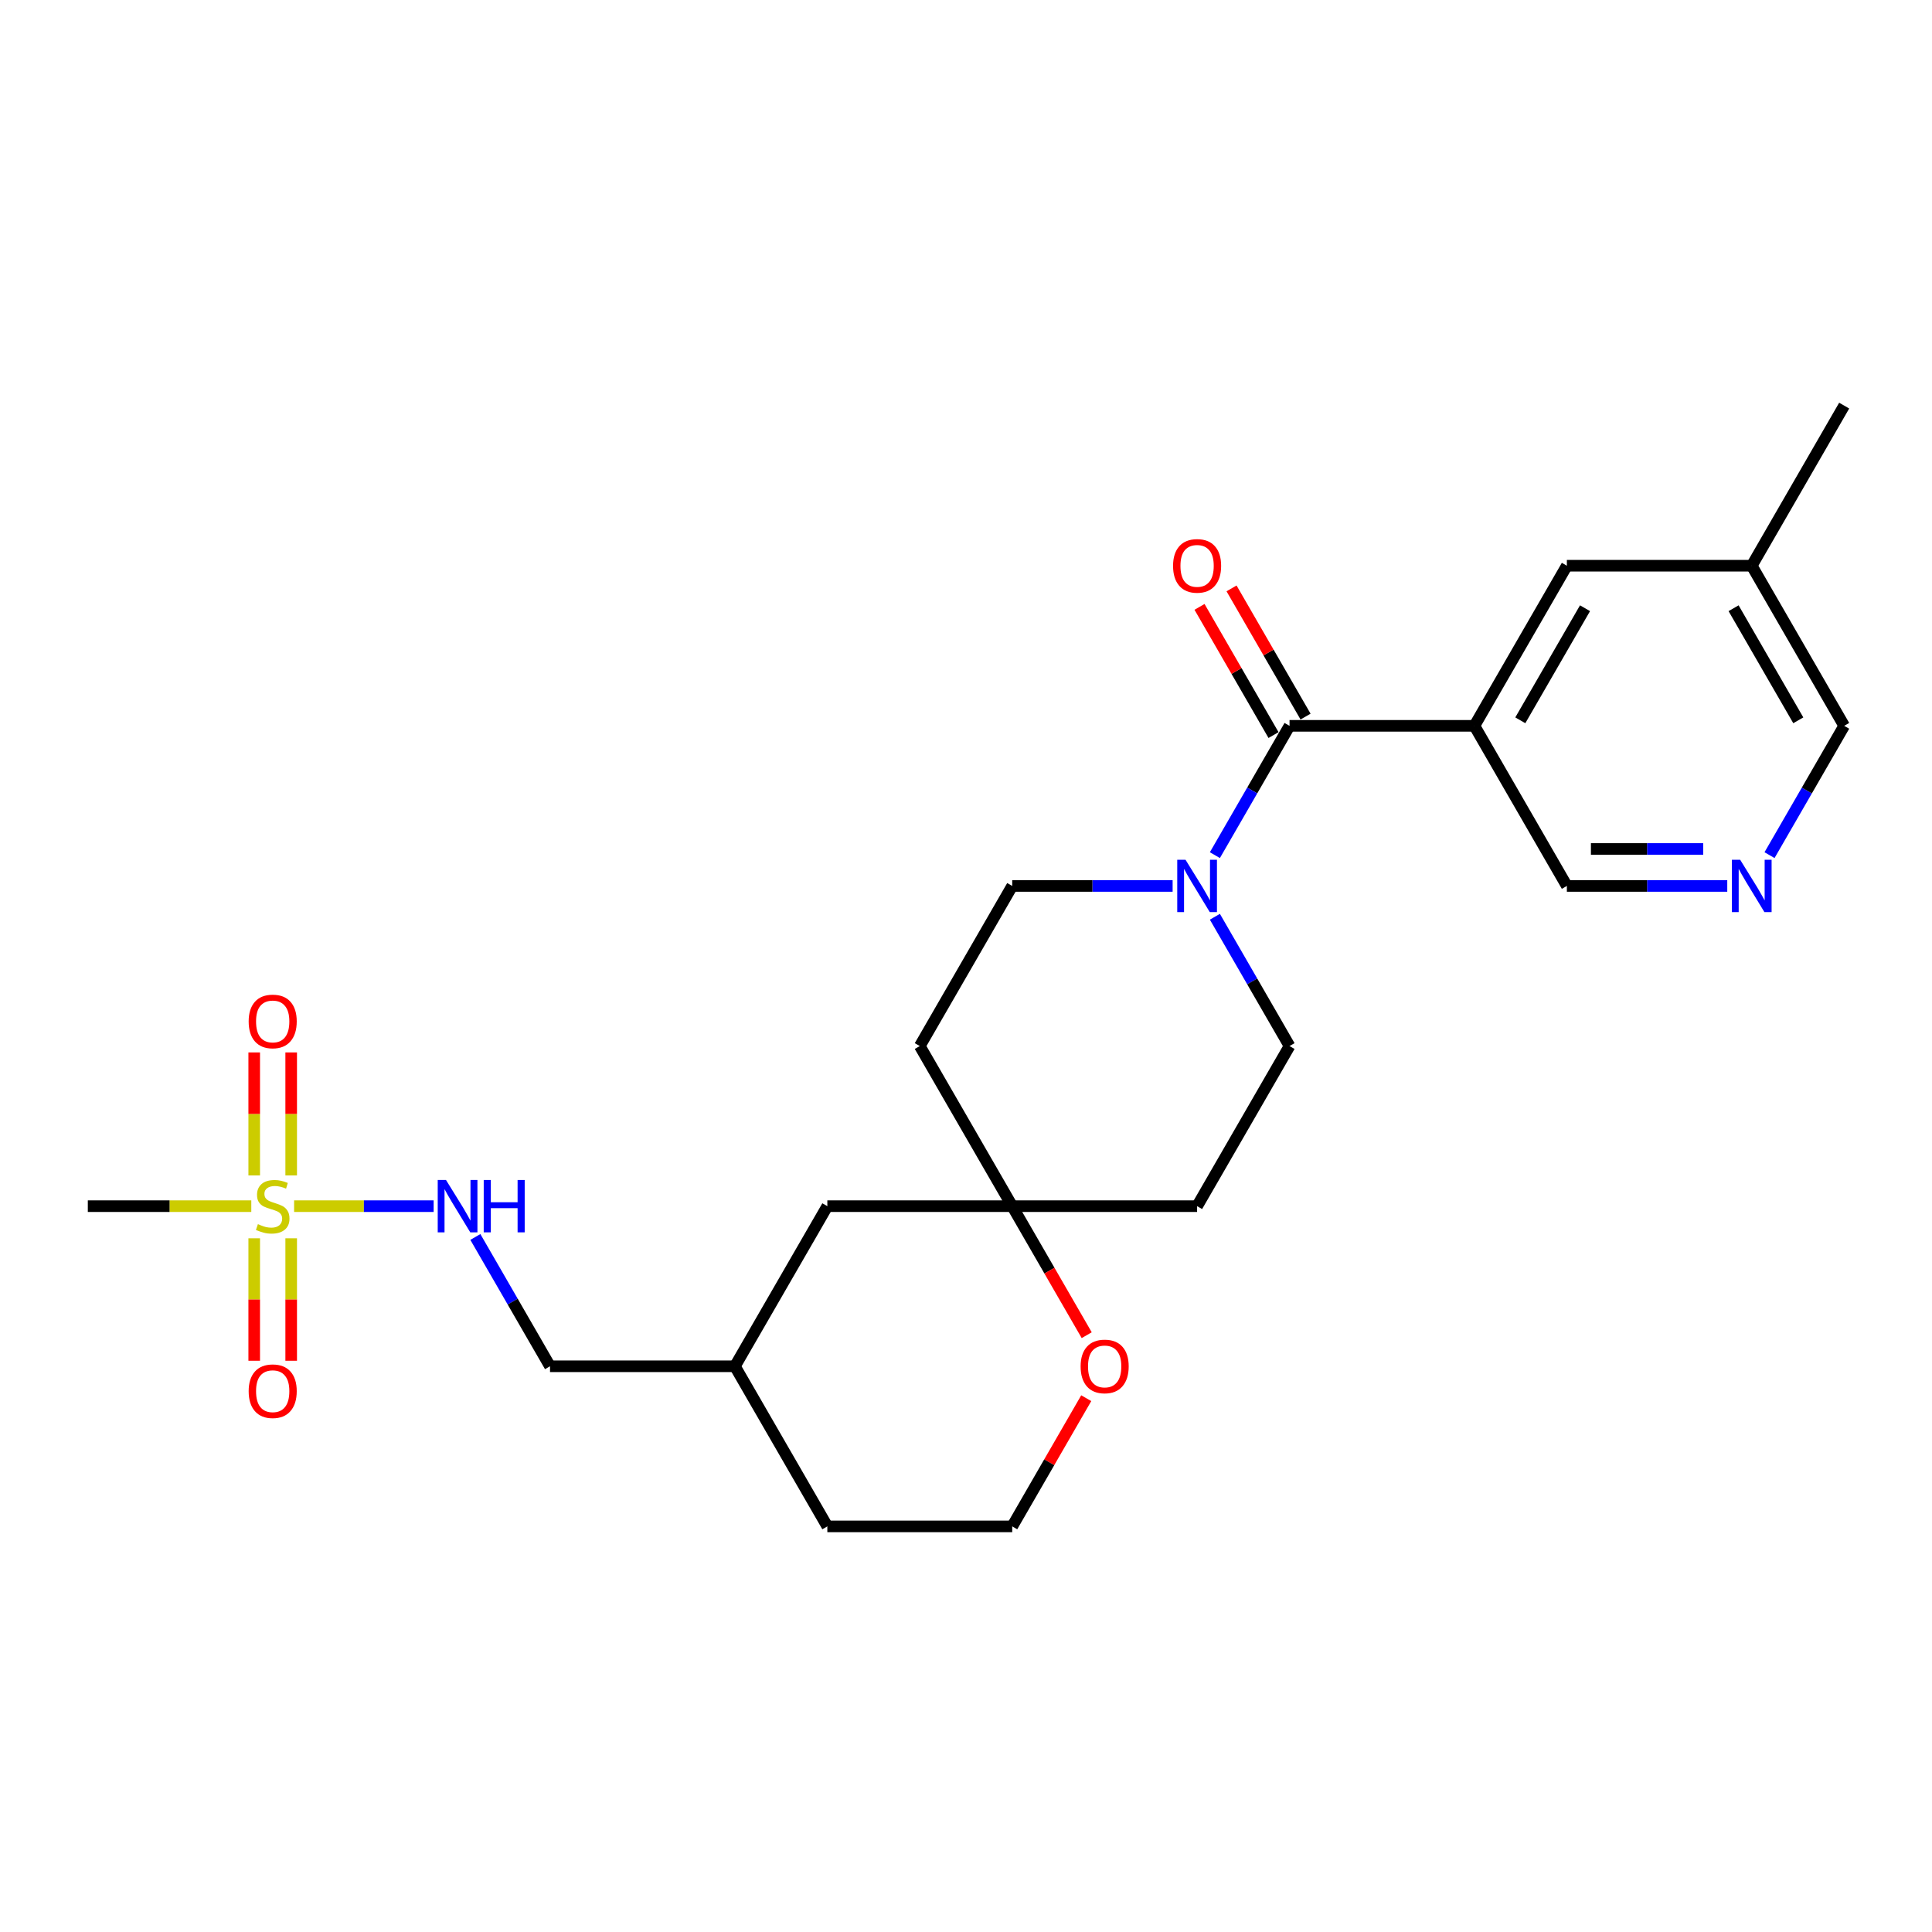 <?xml version='1.0' encoding='iso-8859-1'?>
<svg version='1.1' baseProfile='full'
              xmlns='http://www.w3.org/2000/svg'
                      xmlns:rdkit='http://www.rdkit.org/xml'
                      xmlns:xlink='http://www.w3.org/1999/xlink'
                  xml:space='preserve'
width='1000px' height='1000px' viewBox='0 0 1000 1000'>
<!-- END OF HEADER -->
<rect style='opacity:1.0;fill:#FFFFFF;stroke:none' width='1000' height='1000' x='0' y='0'> </rect>
<path class='bond-4' d='M 152.23,624.31 L 188.339,624.31' style='fill:none;fill-rule:evenodd;stroke:#CCCC00;stroke-width:6px;stroke-linecap:butt;stroke-linejoin:miter;stroke-opacity:1' />
<path class='bond-4' d='M 188.339,624.31 L 224.449,624.31' style='fill:none;fill-rule:evenodd;stroke:#0000FF;stroke-width:6px;stroke-linecap:butt;stroke-linejoin:miter;stroke-opacity:1' />
<path class='bond-5' d='M 131.579,640.941 L 131.579,672.633' style='fill:none;fill-rule:evenodd;stroke:#CCCC00;stroke-width:6px;stroke-linecap:butt;stroke-linejoin:miter;stroke-opacity:1' />
<path class='bond-5' d='M 131.579,672.633 L 131.579,704.324' style='fill:none;fill-rule:evenodd;stroke:#FF0000;stroke-width:6px;stroke-linecap:butt;stroke-linejoin:miter;stroke-opacity:1' />
<path class='bond-5' d='M 150.718,640.941 L 150.718,672.633' style='fill:none;fill-rule:evenodd;stroke:#CCCC00;stroke-width:6px;stroke-linecap:butt;stroke-linejoin:miter;stroke-opacity:1' />
<path class='bond-5' d='M 150.718,672.633 L 150.718,704.324' style='fill:none;fill-rule:evenodd;stroke:#FF0000;stroke-width:6px;stroke-linecap:butt;stroke-linejoin:miter;stroke-opacity:1' />
<path class='bond-6' d='M 150.718,608.406 L 150.718,576.57' style='fill:none;fill-rule:evenodd;stroke:#CCCC00;stroke-width:6px;stroke-linecap:butt;stroke-linejoin:miter;stroke-opacity:1' />
<path class='bond-6' d='M 150.718,576.57 L 150.718,544.735' style='fill:none;fill-rule:evenodd;stroke:#FF0000;stroke-width:6px;stroke-linecap:butt;stroke-linejoin:miter;stroke-opacity:1' />
<path class='bond-6' d='M 131.579,608.406 L 131.579,576.57' style='fill:none;fill-rule:evenodd;stroke:#CCCC00;stroke-width:6px;stroke-linecap:butt;stroke-linejoin:miter;stroke-opacity:1' />
<path class='bond-6' d='M 131.579,576.57 L 131.579,544.735' style='fill:none;fill-rule:evenodd;stroke:#FF0000;stroke-width:6px;stroke-linecap:butt;stroke-linejoin:miter;stroke-opacity:1' />
<path class='bond-17' d='M 130.067,624.31 L 87.761,624.31' style='fill:none;fill-rule:evenodd;stroke:#CCCC00;stroke-width:6px;stroke-linecap:butt;stroke-linejoin:miter;stroke-opacity:1' />
<path class='bond-17' d='M 87.761,624.31 L 45.455,624.31' style='fill:none;fill-rule:evenodd;stroke:#000000;stroke-width:6px;stroke-linecap:butt;stroke-linejoin:miter;stroke-opacity:1' />
<path class='bond-0' d='M 667.464,375.69 L 648.143,409.155' style='fill:none;fill-rule:evenodd;stroke:#000000;stroke-width:6px;stroke-linecap:butt;stroke-linejoin:miter;stroke-opacity:1' />
<path class='bond-0' d='M 648.143,409.155 L 628.822,442.621' style='fill:none;fill-rule:evenodd;stroke:#0000FF;stroke-width:6px;stroke-linecap:butt;stroke-linejoin:miter;stroke-opacity:1' />
<path class='bond-1' d='M 667.464,375.69 L 763.158,375.69' style='fill:none;fill-rule:evenodd;stroke:#000000;stroke-width:6px;stroke-linecap:butt;stroke-linejoin:miter;stroke-opacity:1' />
<path class='bond-11' d='M 675.751,370.905 L 656.596,337.727' style='fill:none;fill-rule:evenodd;stroke:#000000;stroke-width:6px;stroke-linecap:butt;stroke-linejoin:miter;stroke-opacity:1' />
<path class='bond-11' d='M 656.596,337.727 L 637.44,304.549' style='fill:none;fill-rule:evenodd;stroke:#FF0000;stroke-width:6px;stroke-linecap:butt;stroke-linejoin:miter;stroke-opacity:1' />
<path class='bond-11' d='M 659.177,380.475 L 640.021,347.297' style='fill:none;fill-rule:evenodd;stroke:#000000;stroke-width:6px;stroke-linecap:butt;stroke-linejoin:miter;stroke-opacity:1' />
<path class='bond-11' d='M 640.021,347.297 L 620.866,314.118' style='fill:none;fill-rule:evenodd;stroke:#FF0000;stroke-width:6px;stroke-linecap:butt;stroke-linejoin:miter;stroke-opacity:1' />
<path class='bond-8' d='M 763.158,375.69 L 811.005,292.817' style='fill:none;fill-rule:evenodd;stroke:#000000;stroke-width:6px;stroke-linecap:butt;stroke-linejoin:miter;stroke-opacity:1' />
<path class='bond-8' d='M 786.91,372.829 L 820.402,314.817' style='fill:none;fill-rule:evenodd;stroke:#000000;stroke-width:6px;stroke-linecap:butt;stroke-linejoin:miter;stroke-opacity:1' />
<path class='bond-15' d='M 763.158,375.69 L 811.005,458.563' style='fill:none;fill-rule:evenodd;stroke:#000000;stroke-width:6px;stroke-linecap:butt;stroke-linejoin:miter;stroke-opacity:1' />
<path class='bond-2' d='M 606.947,458.563 L 565.435,458.563' style='fill:none;fill-rule:evenodd;stroke:#0000FF;stroke-width:6px;stroke-linecap:butt;stroke-linejoin:miter;stroke-opacity:1' />
<path class='bond-2' d='M 565.435,458.563 L 523.923,458.563' style='fill:none;fill-rule:evenodd;stroke:#000000;stroke-width:6px;stroke-linecap:butt;stroke-linejoin:miter;stroke-opacity:1' />
<path class='bond-26' d='M 628.822,474.506 L 648.143,507.971' style='fill:none;fill-rule:evenodd;stroke:#0000FF;stroke-width:6px;stroke-linecap:butt;stroke-linejoin:miter;stroke-opacity:1' />
<path class='bond-26' d='M 648.143,507.971 L 667.464,541.437' style='fill:none;fill-rule:evenodd;stroke:#000000;stroke-width:6px;stroke-linecap:butt;stroke-linejoin:miter;stroke-opacity:1' />
<path class='bond-3' d='M 523.923,624.31 L 428.23,624.31' style='fill:none;fill-rule:evenodd;stroke:#000000;stroke-width:6px;stroke-linecap:butt;stroke-linejoin:miter;stroke-opacity:1' />
<path class='bond-13' d='M 523.923,624.31 L 619.617,624.31' style='fill:none;fill-rule:evenodd;stroke:#000000;stroke-width:6px;stroke-linecap:butt;stroke-linejoin:miter;stroke-opacity:1' />
<path class='bond-14' d='M 523.923,624.31 L 476.077,541.437' style='fill:none;fill-rule:evenodd;stroke:#000000;stroke-width:6px;stroke-linecap:butt;stroke-linejoin:miter;stroke-opacity:1' />
<path class='bond-25' d='M 523.923,624.31 L 543.2,657.699' style='fill:none;fill-rule:evenodd;stroke:#000000;stroke-width:6px;stroke-linecap:butt;stroke-linejoin:miter;stroke-opacity:1' />
<path class='bond-25' d='M 543.2,657.699 L 562.477,691.087' style='fill:none;fill-rule:evenodd;stroke:#FF0000;stroke-width:6px;stroke-linecap:butt;stroke-linejoin:miter;stroke-opacity:1' />
<path class='bond-18' d='M 246.047,640.252 L 265.368,673.718' style='fill:none;fill-rule:evenodd;stroke:#0000FF;stroke-width:6px;stroke-linecap:butt;stroke-linejoin:miter;stroke-opacity:1' />
<path class='bond-18' d='M 265.368,673.718 L 284.689,707.183' style='fill:none;fill-rule:evenodd;stroke:#000000;stroke-width:6px;stroke-linecap:butt;stroke-linejoin:miter;stroke-opacity:1' />
<path class='bond-7' d='M 894.029,458.563 L 852.517,458.563' style='fill:none;fill-rule:evenodd;stroke:#0000FF;stroke-width:6px;stroke-linecap:butt;stroke-linejoin:miter;stroke-opacity:1' />
<path class='bond-7' d='M 852.517,458.563 L 811.005,458.563' style='fill:none;fill-rule:evenodd;stroke:#000000;stroke-width:6px;stroke-linecap:butt;stroke-linejoin:miter;stroke-opacity:1' />
<path class='bond-7' d='M 881.575,439.425 L 852.517,439.425' style='fill:none;fill-rule:evenodd;stroke:#0000FF;stroke-width:6px;stroke-linecap:butt;stroke-linejoin:miter;stroke-opacity:1' />
<path class='bond-7' d='M 852.517,439.425 L 823.458,439.425' style='fill:none;fill-rule:evenodd;stroke:#000000;stroke-width:6px;stroke-linecap:butt;stroke-linejoin:miter;stroke-opacity:1' />
<path class='bond-22' d='M 915.903,442.621 L 935.224,409.155' style='fill:none;fill-rule:evenodd;stroke:#0000FF;stroke-width:6px;stroke-linecap:butt;stroke-linejoin:miter;stroke-opacity:1' />
<path class='bond-22' d='M 935.224,409.155 L 954.545,375.69' style='fill:none;fill-rule:evenodd;stroke:#000000;stroke-width:6px;stroke-linecap:butt;stroke-linejoin:miter;stroke-opacity:1' />
<path class='bond-19' d='M 811.005,292.817 L 906.699,292.817' style='fill:none;fill-rule:evenodd;stroke:#000000;stroke-width:6px;stroke-linecap:butt;stroke-linejoin:miter;stroke-opacity:1' />
<path class='bond-9' d='M 667.464,541.437 L 619.617,624.31' style='fill:none;fill-rule:evenodd;stroke:#000000;stroke-width:6px;stroke-linecap:butt;stroke-linejoin:miter;stroke-opacity:1' />
<path class='bond-10' d='M 523.923,458.563 L 476.077,541.437' style='fill:none;fill-rule:evenodd;stroke:#000000;stroke-width:6px;stroke-linecap:butt;stroke-linejoin:miter;stroke-opacity:1' />
<path class='bond-12' d='M 562.234,723.7 L 543.079,756.878' style='fill:none;fill-rule:evenodd;stroke:#FF0000;stroke-width:6px;stroke-linecap:butt;stroke-linejoin:miter;stroke-opacity:1' />
<path class='bond-12' d='M 543.079,756.878 L 523.923,790.056' style='fill:none;fill-rule:evenodd;stroke:#000000;stroke-width:6px;stroke-linecap:butt;stroke-linejoin:miter;stroke-opacity:1' />
<path class='bond-16' d='M 428.23,624.31 L 380.383,707.183' style='fill:none;fill-rule:evenodd;stroke:#000000;stroke-width:6px;stroke-linecap:butt;stroke-linejoin:miter;stroke-opacity:1' />
<path class='bond-21' d='M 284.689,707.183 L 380.383,707.183' style='fill:none;fill-rule:evenodd;stroke:#000000;stroke-width:6px;stroke-linecap:butt;stroke-linejoin:miter;stroke-opacity:1' />
<path class='bond-24' d='M 906.699,292.817 L 954.545,209.944' style='fill:none;fill-rule:evenodd;stroke:#000000;stroke-width:6px;stroke-linecap:butt;stroke-linejoin:miter;stroke-opacity:1' />
<path class='bond-27' d='M 906.699,292.817 L 954.545,375.69' style='fill:none;fill-rule:evenodd;stroke:#000000;stroke-width:6px;stroke-linecap:butt;stroke-linejoin:miter;stroke-opacity:1' />
<path class='bond-27' d='M 897.301,314.817 L 930.794,372.829' style='fill:none;fill-rule:evenodd;stroke:#000000;stroke-width:6px;stroke-linecap:butt;stroke-linejoin:miter;stroke-opacity:1' />
<path class='bond-20' d='M 523.923,790.056 L 428.23,790.056' style='fill:none;fill-rule:evenodd;stroke:#000000;stroke-width:6px;stroke-linecap:butt;stroke-linejoin:miter;stroke-opacity:1' />
<path class='bond-23' d='M 380.383,707.183 L 428.23,790.056' style='fill:none;fill-rule:evenodd;stroke:#000000;stroke-width:6px;stroke-linecap:butt;stroke-linejoin:miter;stroke-opacity:1' />
<path  class='atom-0' d='M 133.493 633.611
Q 133.799 633.726, 135.062 634.262
Q 136.325 634.798, 137.703 635.142
Q 139.12 635.449, 140.498 635.449
Q 143.062 635.449, 144.555 634.224
Q 146.048 632.961, 146.048 630.779
Q 146.048 629.286, 145.282 628.367
Q 144.555 627.449, 143.407 626.951
Q 142.258 626.453, 140.344 625.879
Q 137.933 625.152, 136.478 624.463
Q 135.062 623.774, 134.029 622.319
Q 133.033 620.865, 133.033 618.415
Q 133.033 615.008, 135.33 612.903
Q 137.665 610.798, 142.258 610.798
Q 145.397 610.798, 148.957 612.291
L 148.077 615.238
Q 144.823 613.898, 142.373 613.898
Q 139.732 613.898, 138.278 615.008
Q 136.823 616.08, 136.861 617.956
Q 136.861 619.41, 137.589 620.291
Q 138.354 621.171, 139.426 621.669
Q 140.536 622.166, 142.373 622.74
Q 144.823 623.506, 146.278 624.272
Q 147.732 625.037, 148.766 626.607
Q 149.837 628.138, 149.837 630.779
Q 149.837 634.53, 147.311 636.559
Q 144.823 638.549, 140.651 638.549
Q 138.239 638.549, 136.402 638.013
Q 134.603 637.516, 132.459 636.635
L 133.493 633.611
' fill='#CCCC00'/>
<path  class='atom-3' d='M 613.627 445.013
L 622.507 459.367
Q 623.388 460.783, 624.804 463.348
Q 626.22 465.913, 626.297 466.066
L 626.297 445.013
L 629.895 445.013
L 629.895 472.114
L 626.182 472.114
L 616.651 456.42
Q 615.541 454.583, 614.354 452.477
Q 613.206 450.372, 612.861 449.721
L 612.861 472.114
L 609.34 472.114
L 609.34 445.013
L 613.627 445.013
' fill='#0000FF'/>
<path  class='atom-5' d='M 230.852 610.76
L 239.732 625.114
Q 240.612 626.53, 242.029 629.095
Q 243.445 631.659, 243.522 631.812
L 243.522 610.76
L 247.12 610.76
L 247.12 637.86
L 243.407 637.86
L 233.876 622.166
Q 232.766 620.329, 231.579 618.224
Q 230.431 616.118, 230.086 615.468
L 230.086 637.86
L 226.565 637.86
L 226.565 610.76
L 230.852 610.76
' fill='#0000FF'/>
<path  class='atom-5' d='M 250.373 610.76
L 254.048 610.76
L 254.048 622.281
L 267.904 622.281
L 267.904 610.76
L 271.579 610.76
L 271.579 637.86
L 267.904 637.86
L 267.904 625.343
L 254.048 625.343
L 254.048 637.86
L 250.373 637.86
L 250.373 610.76
' fill='#0000FF'/>
<path  class='atom-6' d='M 128.708 720.08
Q 128.708 713.573, 131.923 709.937
Q 135.139 706.3, 141.148 706.3
Q 147.158 706.3, 150.373 709.937
Q 153.589 713.573, 153.589 720.08
Q 153.589 726.664, 150.335 730.415
Q 147.081 734.128, 141.148 734.128
Q 135.177 734.128, 131.923 730.415
Q 128.708 726.702, 128.708 720.08
M 141.148 731.066
Q 145.282 731.066, 147.502 728.31
Q 149.761 725.516, 149.761 720.08
Q 149.761 714.76, 147.502 712.08
Q 145.282 709.362, 141.148 709.362
Q 137.014 709.362, 134.756 712.042
Q 132.536 714.721, 132.536 720.08
Q 132.536 725.554, 134.756 728.31
Q 137.014 731.066, 141.148 731.066
' fill='#FF0000'/>
<path  class='atom-7' d='M 128.708 528.693
Q 128.708 522.185, 131.923 518.549
Q 135.139 514.913, 141.148 514.913
Q 147.158 514.913, 150.373 518.549
Q 153.589 522.185, 153.589 528.693
Q 153.589 535.276, 150.335 539.028
Q 147.081 542.74, 141.148 542.74
Q 135.177 542.74, 131.923 539.028
Q 128.708 535.315, 128.708 528.693
M 141.148 539.678
Q 145.282 539.678, 147.502 536.922
Q 149.761 534.128, 149.761 528.693
Q 149.761 523.372, 147.502 520.693
Q 145.282 517.975, 141.148 517.975
Q 137.014 517.975, 134.756 520.654
Q 132.536 523.334, 132.536 528.693
Q 132.536 534.166, 134.756 536.922
Q 137.014 539.678, 141.148 539.678
' fill='#FF0000'/>
<path  class='atom-8' d='M 900.708 445.013
L 909.589 459.367
Q 910.469 460.783, 911.885 463.348
Q 913.301 465.913, 913.378 466.066
L 913.378 445.013
L 916.976 445.013
L 916.976 472.114
L 913.263 472.114
L 903.732 456.42
Q 902.622 454.583, 901.435 452.477
Q 900.287 450.372, 899.943 449.721
L 899.943 472.114
L 896.421 472.114
L 896.421 445.013
L 900.708 445.013
' fill='#0000FF'/>
<path  class='atom-12' d='M 607.177 292.893
Q 607.177 286.386, 610.392 282.75
Q 613.608 279.114, 619.617 279.114
Q 625.627 279.114, 628.842 282.75
Q 632.057 286.386, 632.057 292.893
Q 632.057 299.477, 628.804 303.228
Q 625.55 306.941, 619.617 306.941
Q 613.646 306.941, 610.392 303.228
Q 607.177 299.515, 607.177 292.893
M 619.617 303.879
Q 623.751 303.879, 625.971 301.123
Q 628.23 298.329, 628.23 292.893
Q 628.23 287.573, 625.971 284.893
Q 623.751 282.176, 619.617 282.176
Q 615.483 282.176, 613.225 284.855
Q 611.005 287.535, 611.005 292.893
Q 611.005 298.367, 613.225 301.123
Q 615.483 303.879, 619.617 303.879
' fill='#FF0000'/>
<path  class='atom-13' d='M 559.33 707.26
Q 559.33 700.752, 562.545 697.116
Q 565.761 693.48, 571.77 693.48
Q 577.78 693.48, 580.995 697.116
Q 584.211 700.752, 584.211 707.26
Q 584.211 713.843, 580.957 717.595
Q 577.703 721.308, 571.77 721.308
Q 565.799 721.308, 562.545 717.595
Q 559.33 713.882, 559.33 707.26
M 571.77 718.245
Q 575.904 718.245, 578.124 715.489
Q 580.383 712.695, 580.383 707.26
Q 580.383 701.939, 578.124 699.26
Q 575.904 696.542, 571.77 696.542
Q 567.636 696.542, 565.378 699.221
Q 563.158 701.901, 563.158 707.26
Q 563.158 712.733, 565.378 715.489
Q 567.636 718.245, 571.77 718.245
' fill='#FF0000'/>
</svg>

